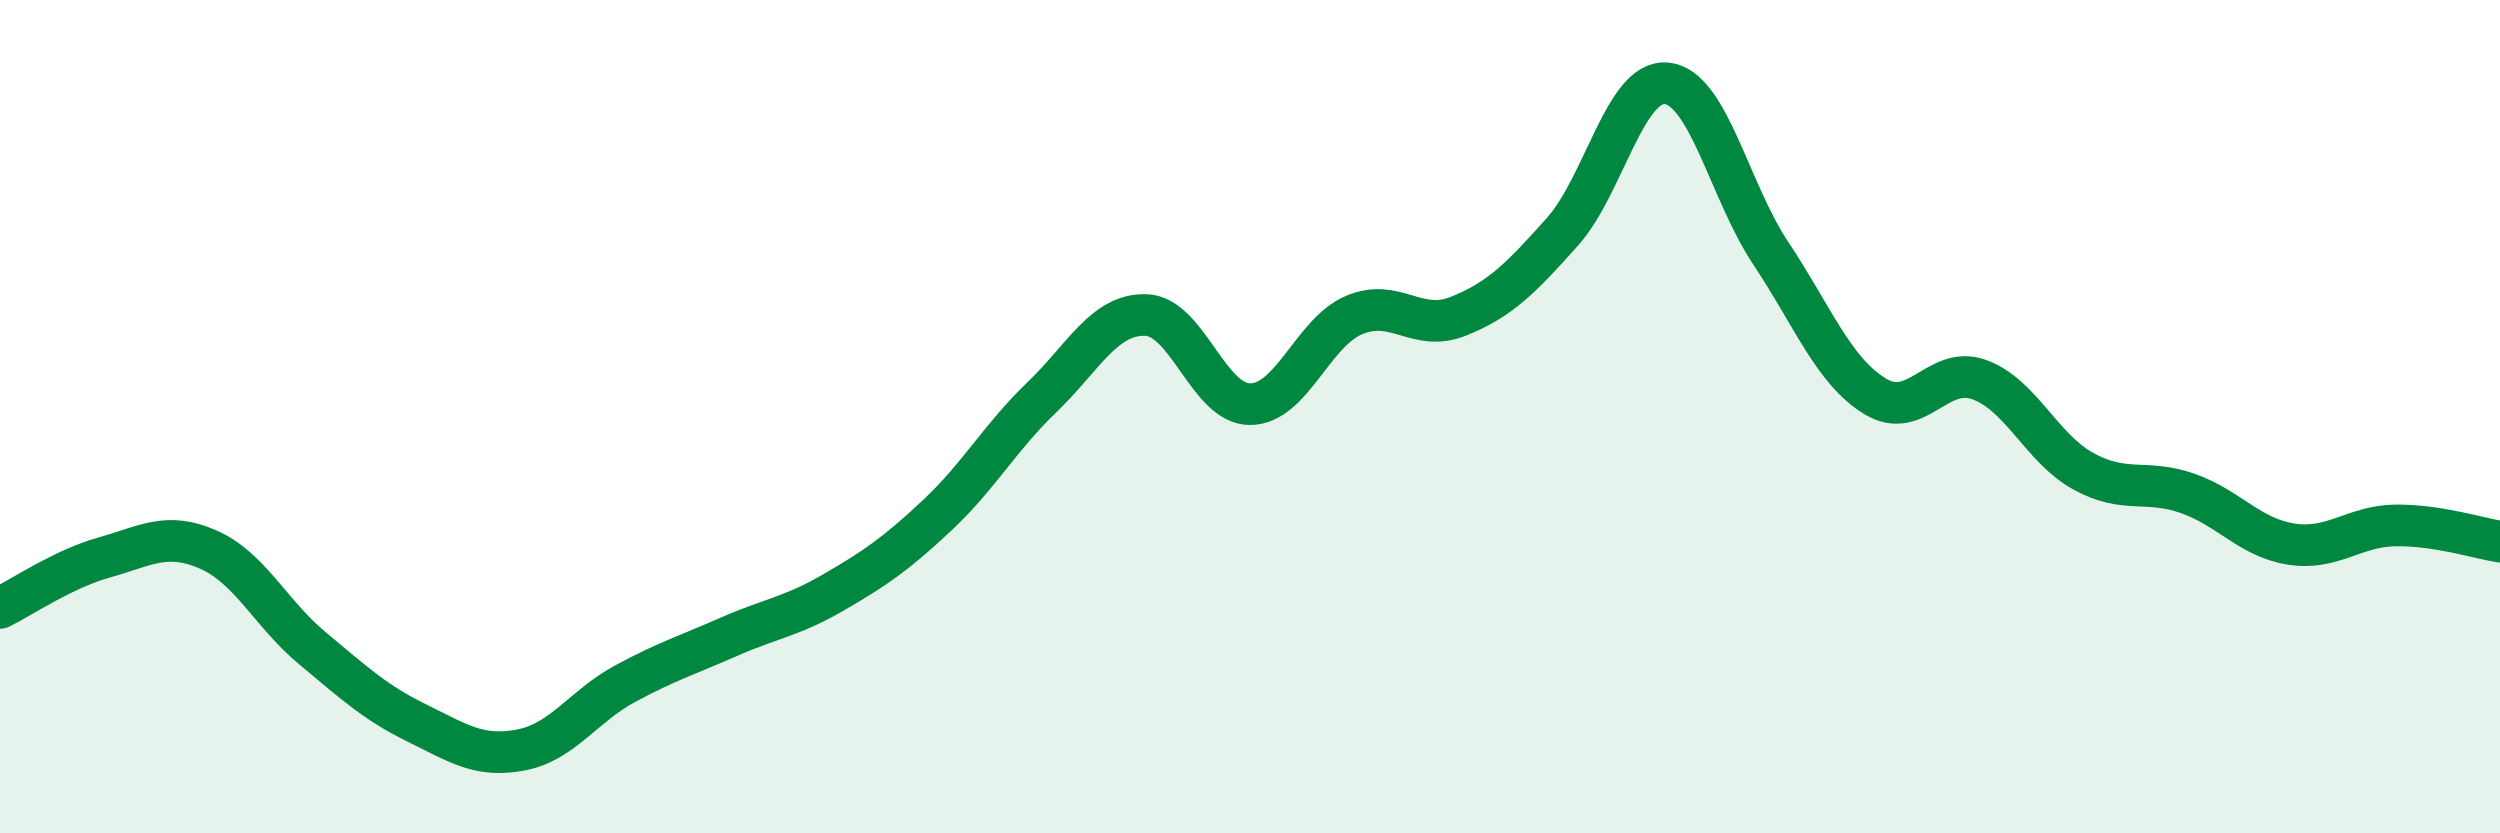 
    <svg width="60" height="20" viewBox="0 0 60 20" xmlns="http://www.w3.org/2000/svg">
      <path
        d="M 0,14.59 C 0.5,14.35 1.5,13.66 2.5,13.38 C 3.5,13.1 4,12.75 5,13.19 C 6,13.63 6.5,14.73 7.5,15.56 C 8.5,16.39 9,16.86 10,17.35 C 11,17.84 11.5,18.19 12.5,18 C 13.5,17.81 14,16.95 15,16.41 C 16,15.87 16.5,15.72 17.5,15.28 C 18.5,14.84 19,14.8 20,14.22 C 21,13.64 21.5,13.3 22.5,12.36 C 23.5,11.42 24,10.5 25,9.54 C 26,8.58 26.5,7.53 27.5,7.56 C 28.5,7.59 29,9.7 30,9.7 C 31,9.7 31.5,7.98 32.5,7.56 C 33.5,7.14 34,7.99 35,7.59 C 36,7.19 36.5,6.68 37.5,5.56 C 38.5,4.44 39,1.9 40,2 C 41,2.1 41.5,4.58 42.5,6.08 C 43.5,7.58 44,8.9 45,9.51 C 46,10.12 46.5,8.75 47.5,9.11 C 48.5,9.47 49,10.76 50,11.31 C 51,11.86 51.5,11.49 52.5,11.84 C 53.5,12.19 54,12.91 55,13.06 C 56,13.21 56.5,12.62 57.5,12.61 C 58.5,12.6 59.5,12.92 60,13L60 20L0 20Z"
        fill="#008740"
        opacity="0.1"
        stroke-linecap="round"
        stroke-linejoin="round"
      />
      <path
        d="M 0,14.59 C 0.5,14.35 1.5,13.66 2.5,13.38 C 3.5,13.1 4,12.75 5,13.19 C 6,13.63 6.5,14.73 7.5,15.56 C 8.5,16.39 9,16.86 10,17.35 C 11,17.84 11.5,18.19 12.5,18 C 13.5,17.81 14,16.95 15,16.41 C 16,15.87 16.5,15.72 17.5,15.28 C 18.5,14.84 19,14.8 20,14.22 C 21,13.64 21.5,13.3 22.5,12.36 C 23.5,11.42 24,10.5 25,9.54 C 26,8.58 26.5,7.53 27.5,7.56 C 28.5,7.59 29,9.7 30,9.7 C 31,9.7 31.5,7.98 32.5,7.56 C 33.5,7.14 34,7.99 35,7.59 C 36,7.19 36.5,6.68 37.5,5.56 C 38.5,4.44 39,1.9 40,2 C 41,2.1 41.5,4.58 42.5,6.08 C 43.5,7.58 44,8.9 45,9.51 C 46,10.12 46.5,8.75 47.5,9.11 C 48.5,9.47 49,10.76 50,11.31 C 51,11.86 51.5,11.49 52.5,11.84 C 53.5,12.19 54,12.91 55,13.06 C 56,13.21 56.5,12.62 57.5,12.61 C 58.5,12.6 59.5,12.92 60,13"
        stroke="#008740"
        stroke-width="1"
        fill="none"
        stroke-linecap="round"
        stroke-linejoin="round"
      />
    </svg>
  
